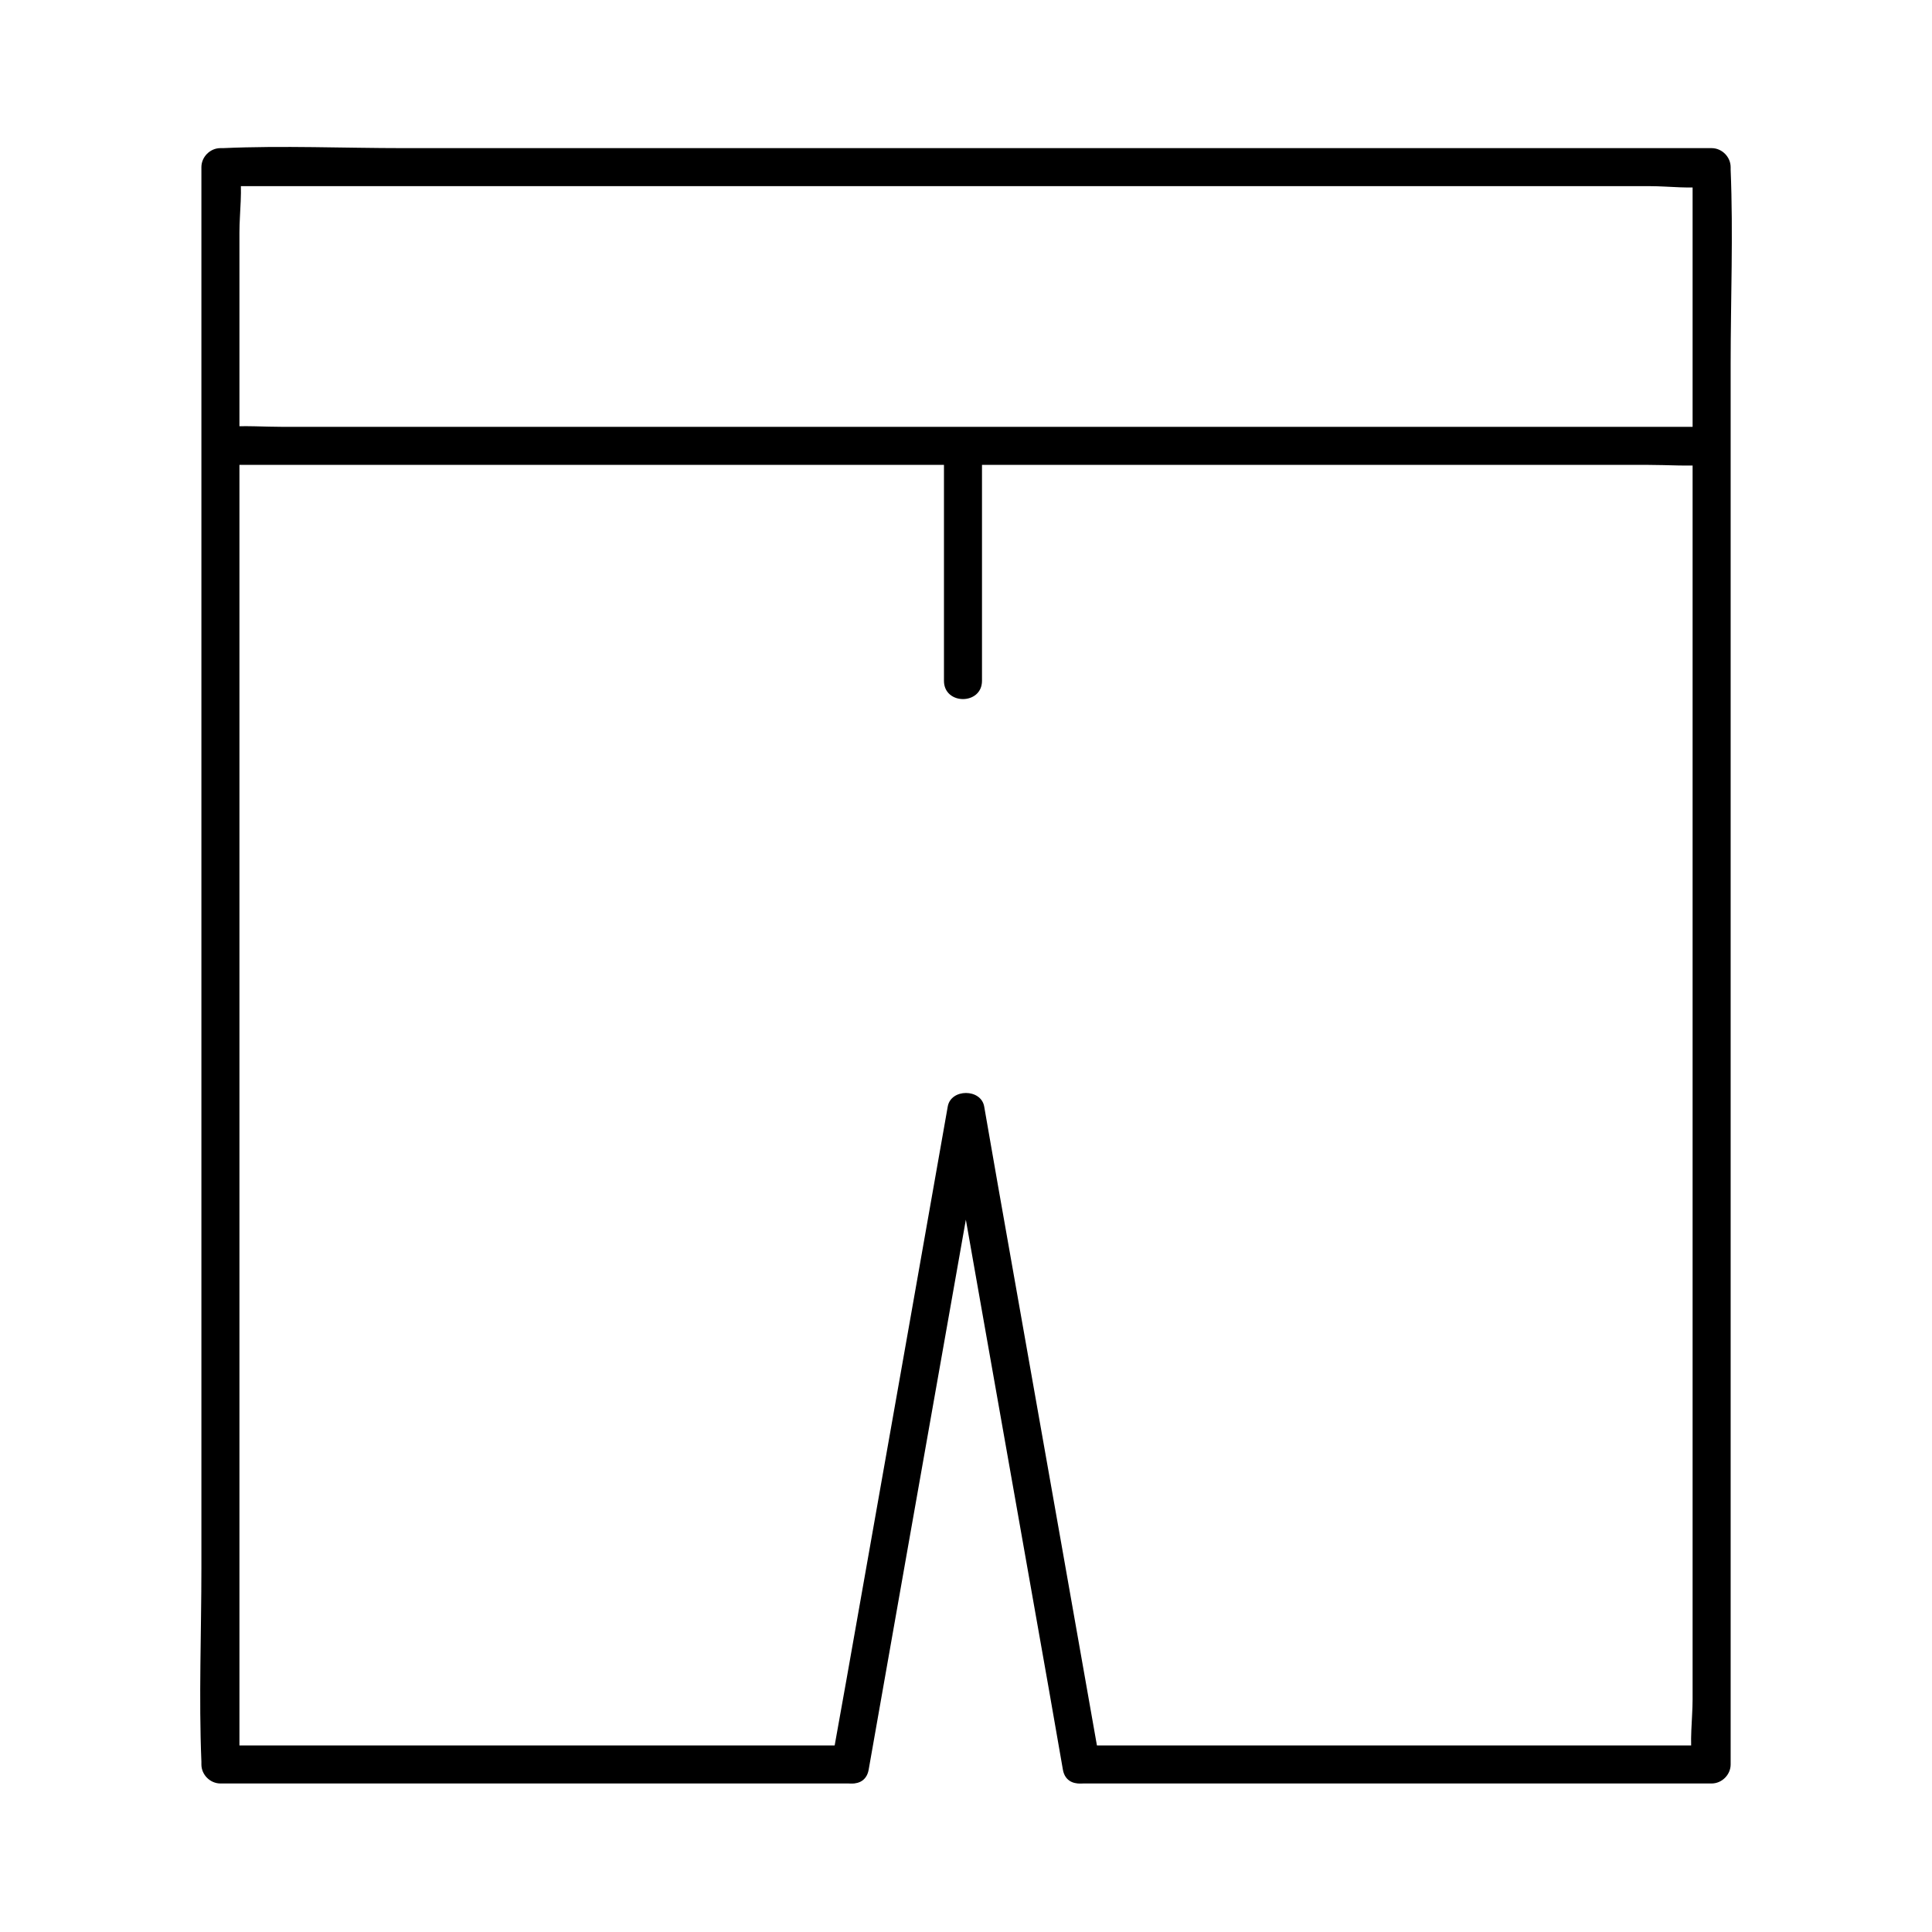 <?xml version="1.0" encoding="UTF-8"?>
<!-- Uploaded to: SVG Repo, www.svgrepo.com, Generator: SVG Repo Mixer Tools -->
<svg fill="#000000" width="800px" height="800px" version="1.1" viewBox="144 144 512 512" xmlns="http://www.w3.org/2000/svg">
 <g>
  <path d="m430.63 616.64h146.11 20.859c2.719 0 5.039-2.316 5.039-5.039v-42.02-101.37-122.12-105.6c0-17.129 0.707-34.461 0-51.488v-0.707c0-2.719-2.316-5.039-5.039-5.039h-39.297-94.414-114.16-98.746c-15.922 0-31.941-0.707-47.863 0h-0.707c-2.719 0-5.039 2.316-5.039 5.039v42.02 101.37 122.12 105.6c0 17.129-0.707 34.461 0 51.488v0.707c0 2.719 2.316 5.039 5.039 5.039h146.11 20.859c6.449 0 6.449-10.078 0-10.078h-146.11-20.859l5.039 5.039v-42.02-101.37-122.12-105.6-34.863c0-5.238 0.906-11.488 0-16.625v-0.707c-1.715 1.715-3.324 3.324-5.039 5.039h39.297 94.414 114.16 98.746 32.344c4.938 0 10.68 0.805 15.516 0h0.707c-1.715-1.715-3.324-3.324-5.039-5.039v42.02 101.37 122.12 105.6 34.863c0 5.238-0.906 11.488 0 16.625v0.707c1.715-1.715 3.324-3.324 5.039-5.039h-146.11-20.859c-6.445 0-6.445 10.078 0.004 10.078z"/>
  <path d="m374.2 613.01c3.426-19.445 6.852-38.793 10.277-58.242 5.543-31.137 10.984-62.27 16.523-93.406 1.309-7.152 2.519-14.207 3.828-21.363h-9.672c3.426 19.445 6.852 38.793 10.277 58.242 5.543 31.137 10.984 62.27 16.523 93.406 1.211 7.152 2.519 14.207 3.727 21.363 1.109 6.348 10.883 3.629 9.672-2.719-3.426-19.445-6.852-38.793-10.277-58.242-5.543-31.137-10.984-62.27-16.523-93.406-1.211-7.152-2.519-14.207-3.727-21.363-0.805-4.836-8.867-4.836-9.672 0-3.426 19.445-6.852 38.793-10.277 58.242-5.543 31.137-10.984 62.27-16.523 93.406-1.309 7.152-2.519 14.207-3.828 21.363-1.109 6.348 8.562 9.066 9.672 2.719z"/>
  <path d="m203.01 267.2h39.094 93.91 113.76 98.445 32.648c5.141 0 10.379 0.402 15.418 0h0.707c6.449 0 6.449-10.078 0-10.078h-39.094-93.91-113.76-98.445-32.648c-5.141 0-10.379-0.402-15.418 0h-0.707c-6.449 0-6.449 10.078 0 10.078z"/>
  <path d="m394.16 262.96v61.465c0 6.449 10.078 6.449 10.078 0v-61.465c-0.004-6.547-10.078-6.547-10.078 0z"/>
 </g>
</svg>